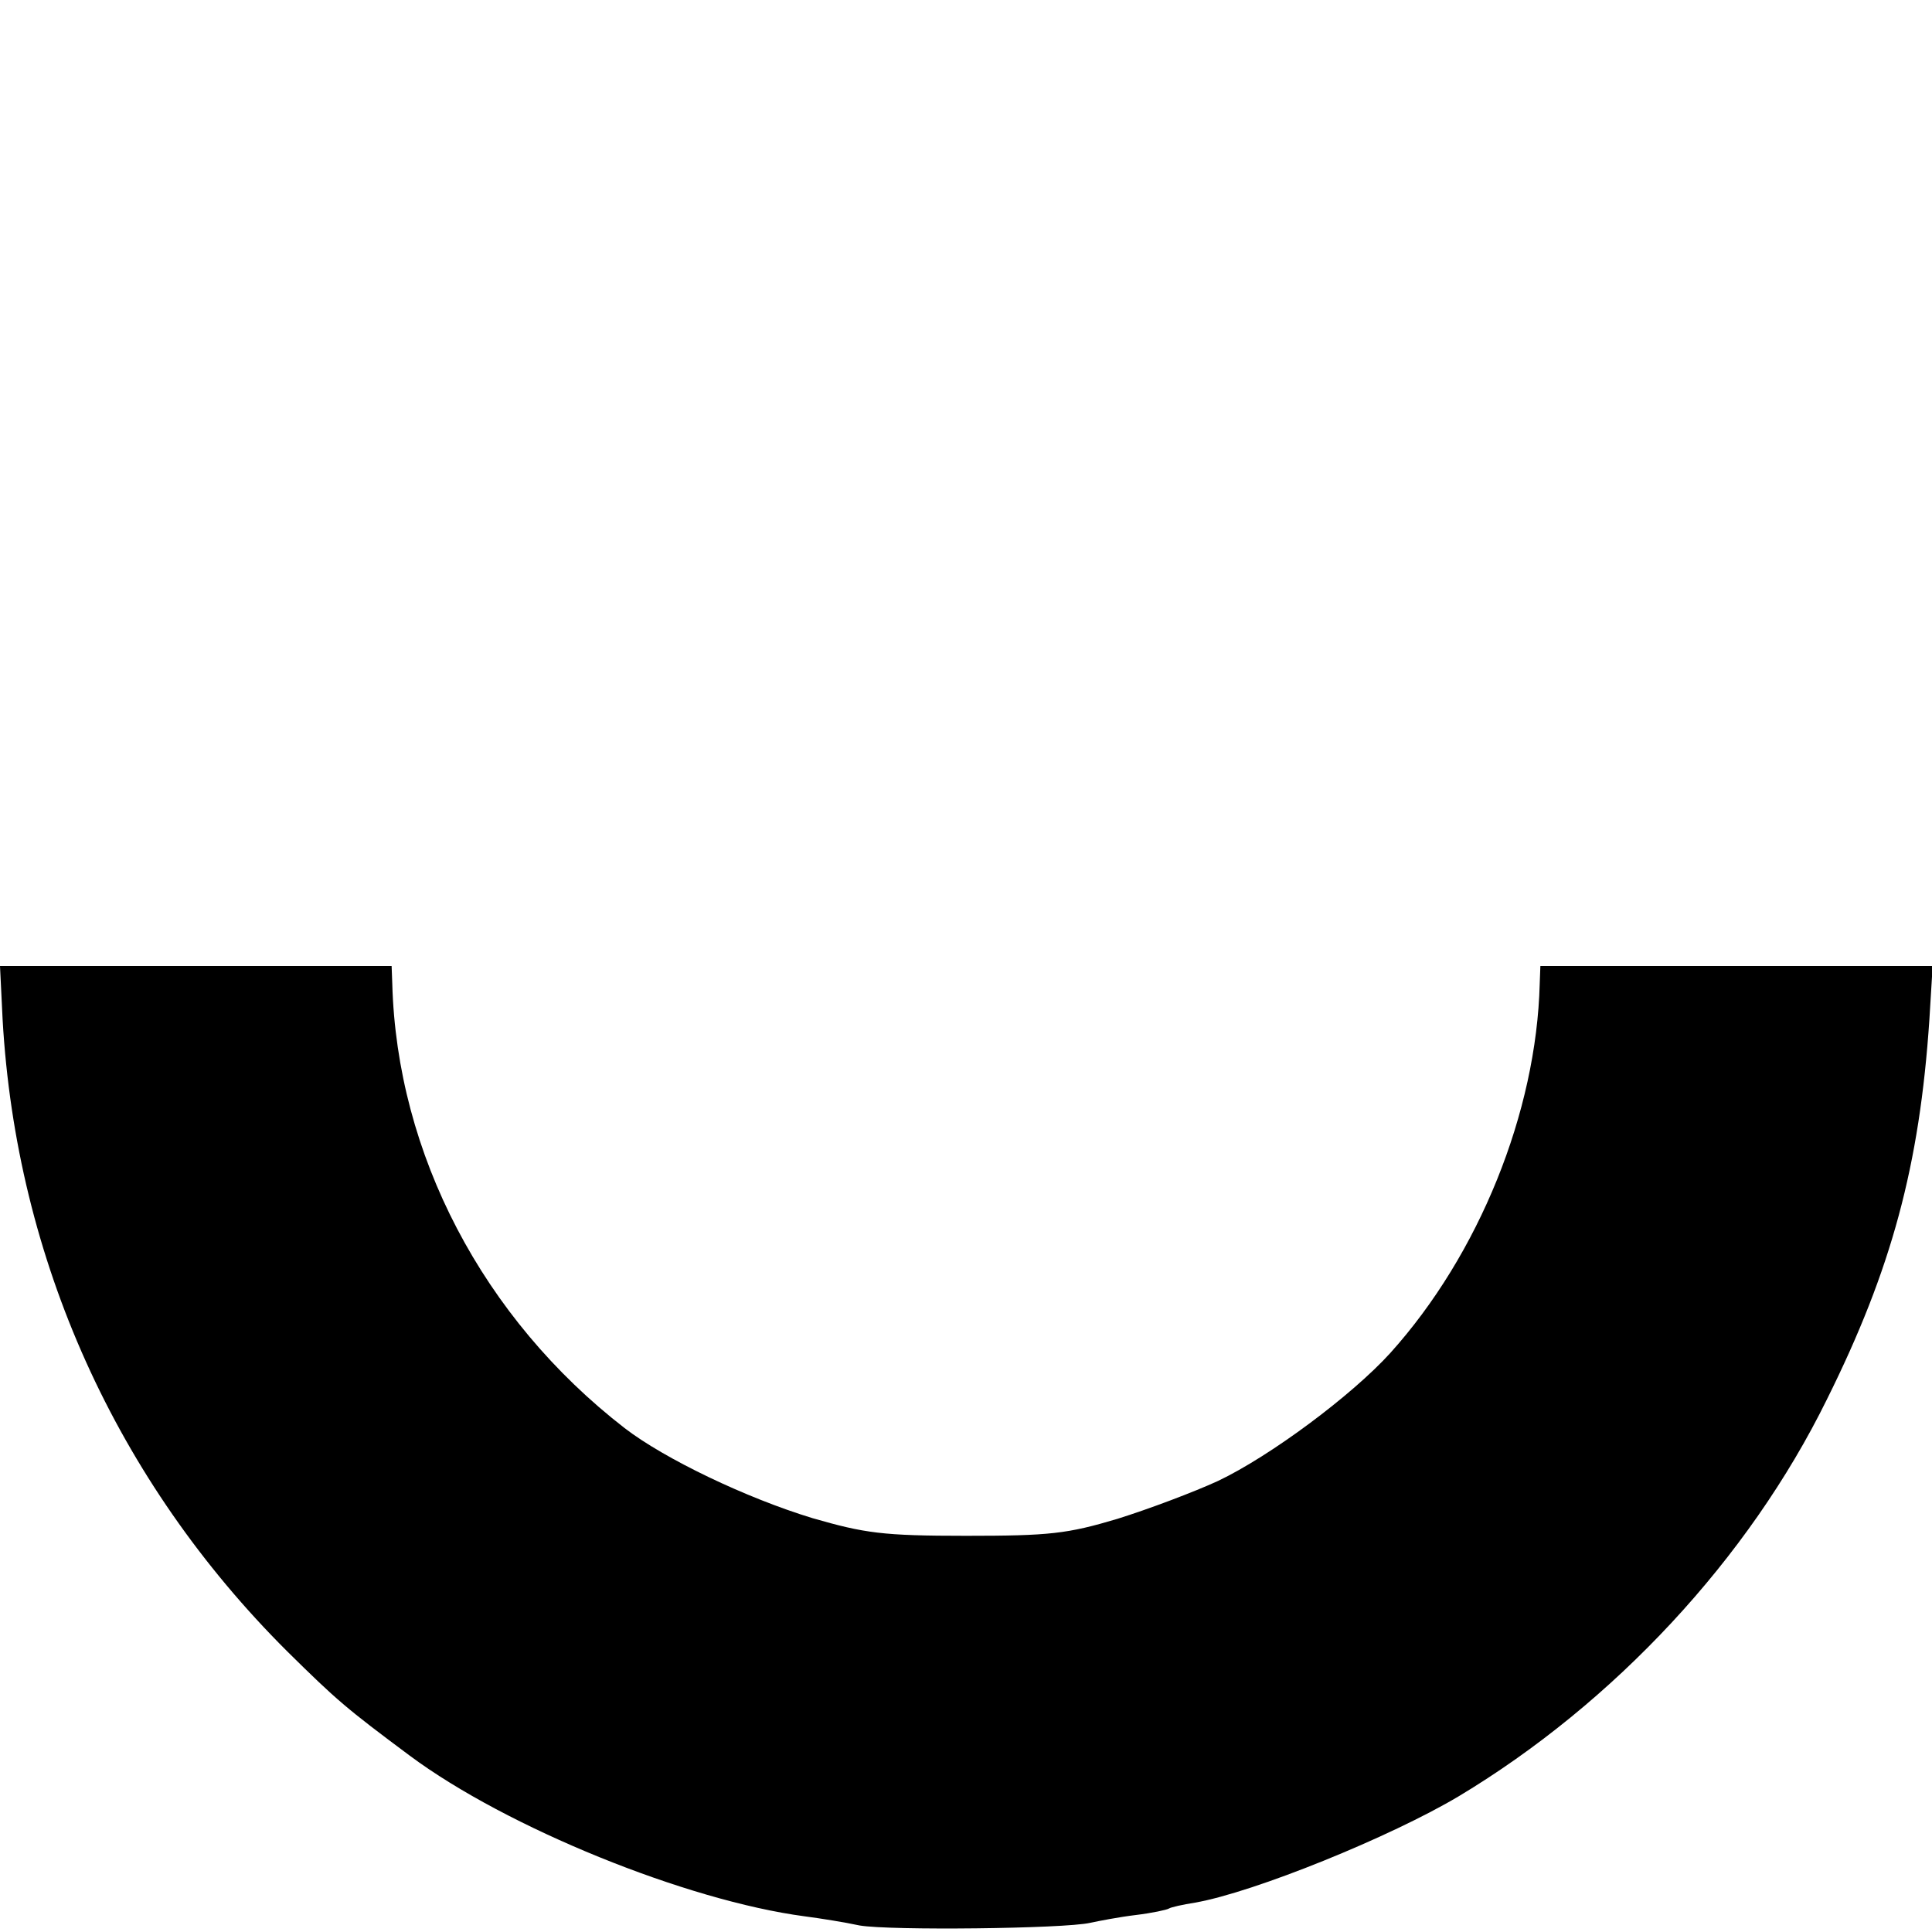 <?xml version="1.0" standalone="no"?>
<!DOCTYPE svg PUBLIC "-//W3C//DTD SVG 20010904//EN"
 "http://www.w3.org/TR/2001/REC-SVG-20010904/DTD/svg10.dtd">
<svg version="1.0" xmlns="http://www.w3.org/2000/svg"
 width="296pt" height="296pt" viewBox="0 0 296 296"
 preserveAspectRatio="xMidYMid meet">
<g transform="translate(0,296) scale(0.1,-0.1)"
fill="#000000" stroke="none">
<path d="M4 1398 c21 -368 174 -707 436 -968 76 -75 90 -87 188 -160 148 -110
424 -222 605 -246 23 -3 61 -9 84 -14 47 -8 313 -5 353 4 14 3 45 9 70 12 25
3 48 8 51 10 3 2 21 6 40 9 91 16 300 101 404 163 238 143 444 364 564 608 99
199 142 358 157 582 l5 82 -300 0 -301 0 -1 -27 c-5 -197 -93 -415 -229 -566
-59 -65 -184 -158 -264 -196 -37 -17 -106 -43 -154 -58 -77 -23 -104 -26 -232
-26 -128 0 -155 4 -235 27 -102 31 -227 91 -288 138 -217 168 -349 420 -356
681 l-1 27 -300 0 -300 0 4 -82z"/>
</g>
</svg>
